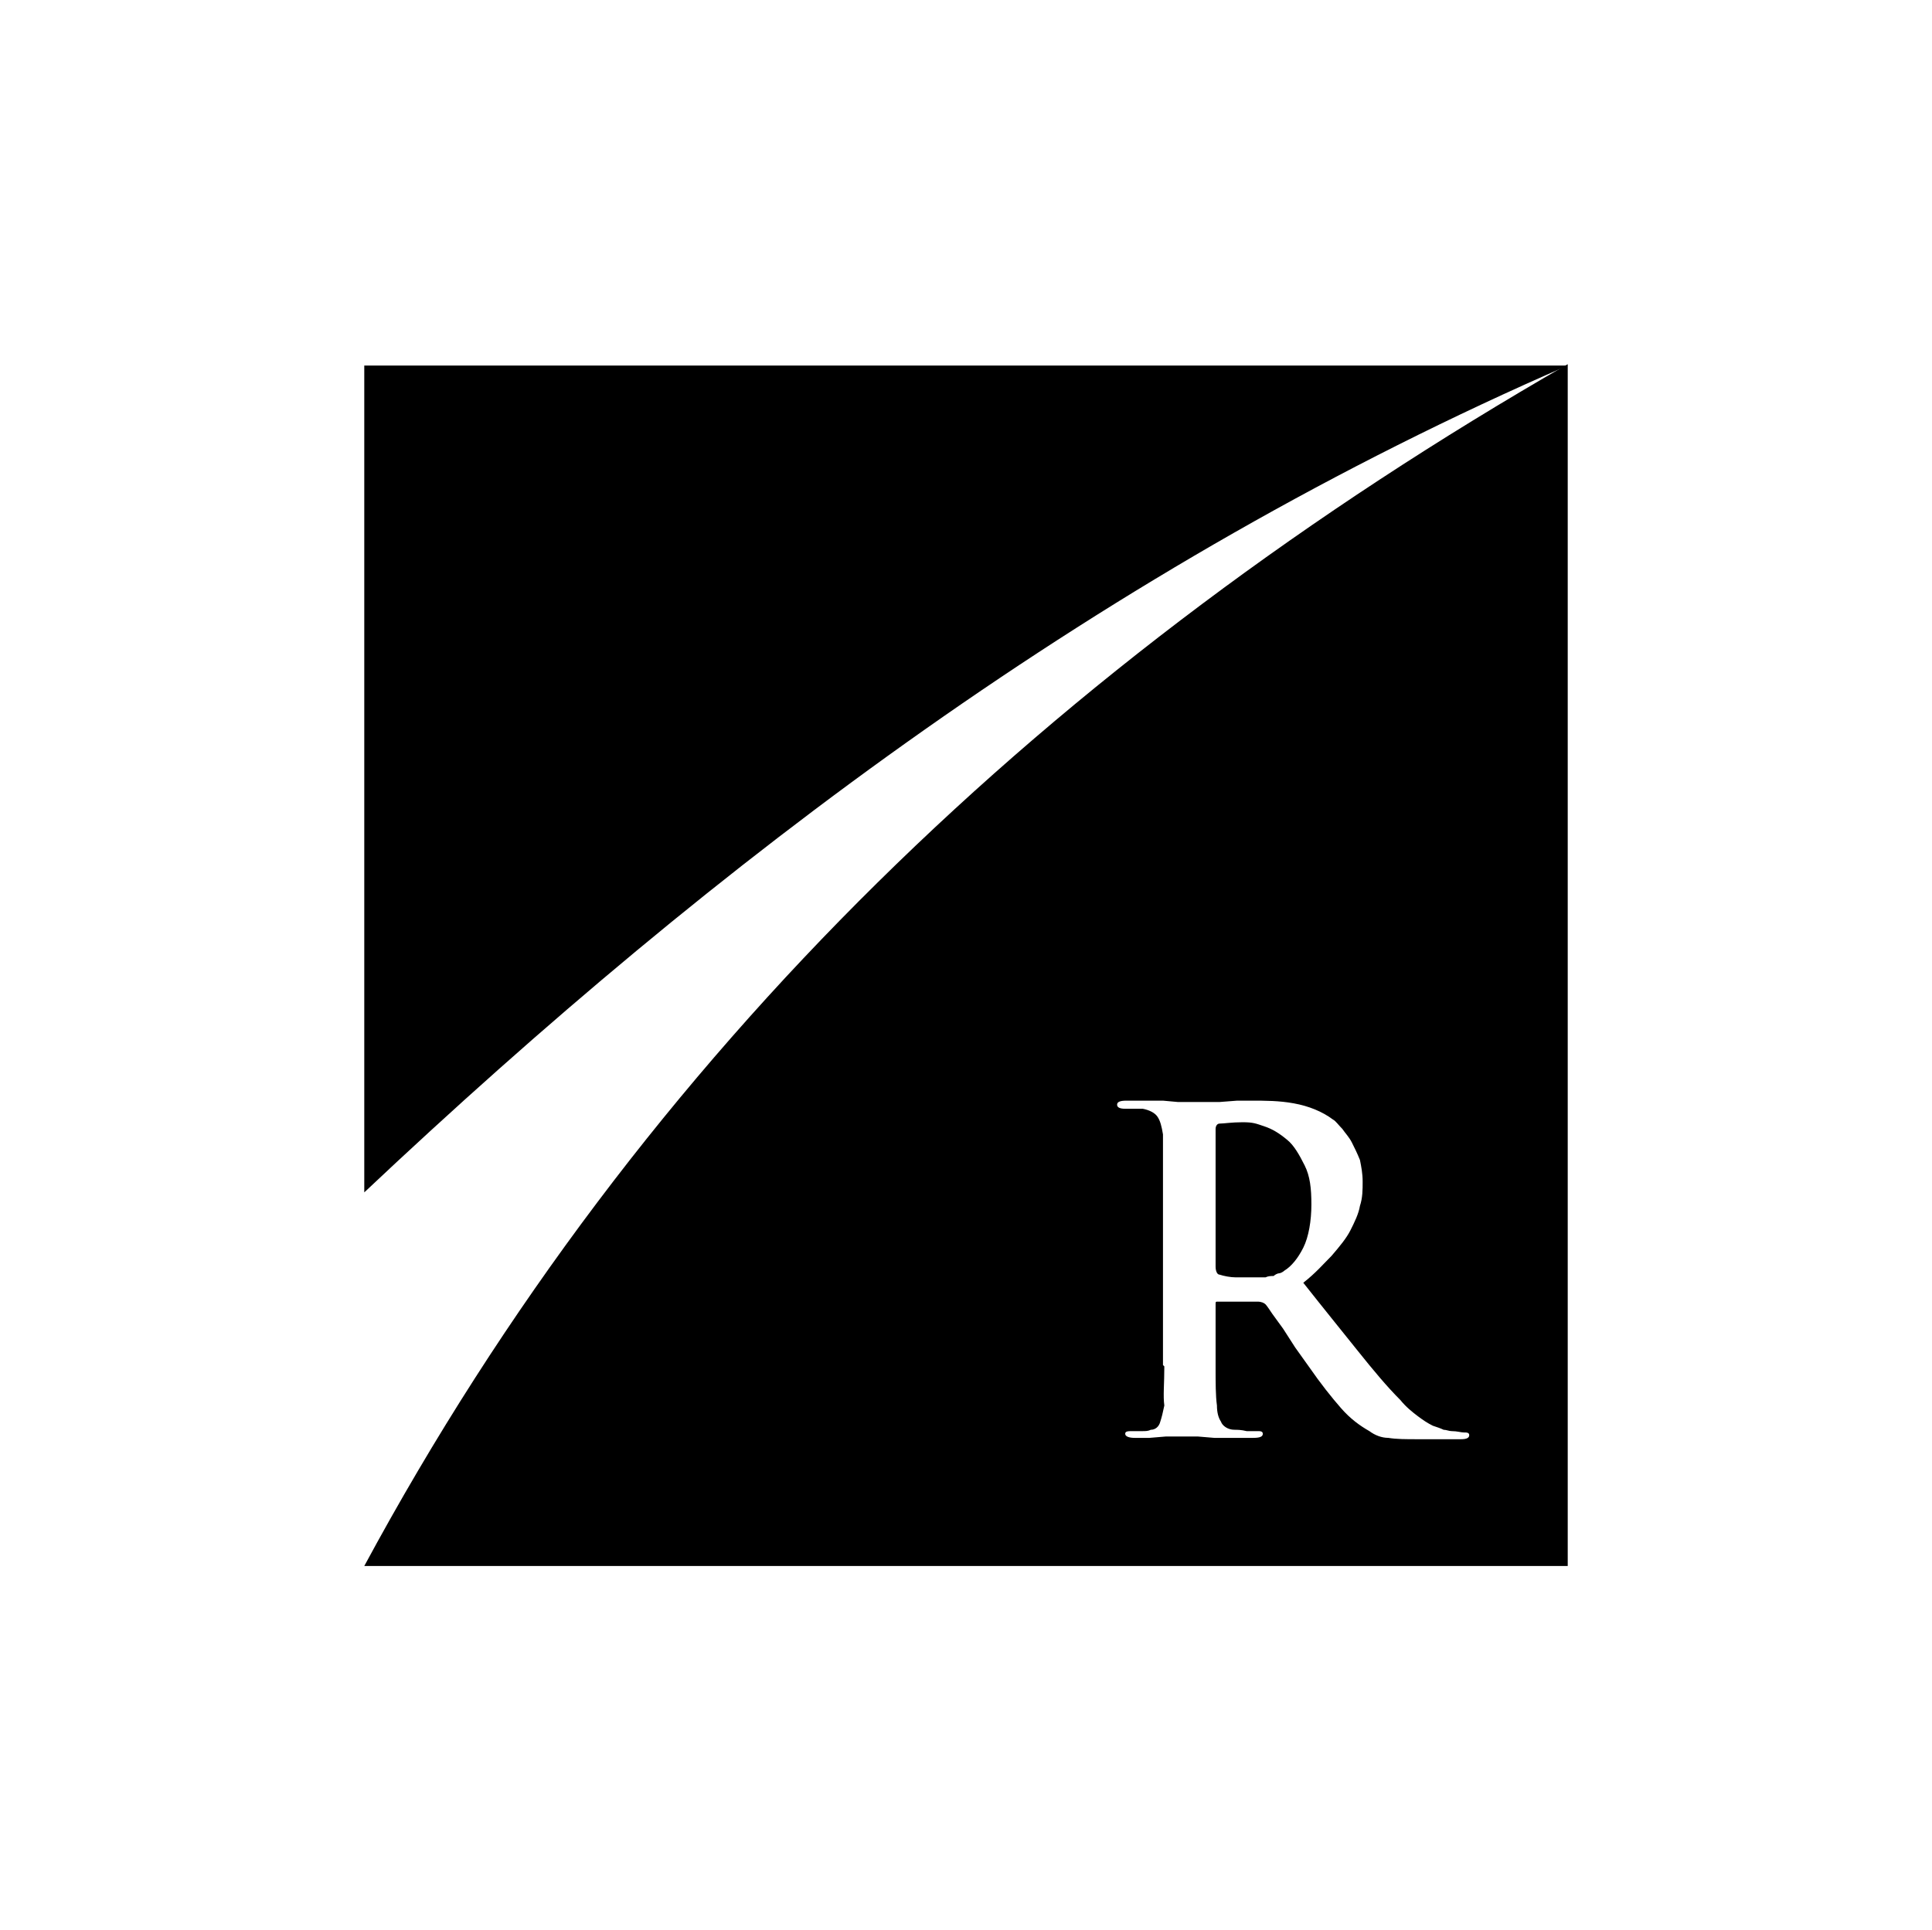 <?xml version="1.0" encoding="UTF-8"?> <svg xmlns="http://www.w3.org/2000/svg" version="1.1" viewBox="0 0 143.2 143.1"><defs><style> .cls-1 { fill-rule: evenodd; } </style></defs><g><g id="Layer_2"><g id="Layer_1-2"><path class="cls-1" d="M116.2,27c-38.1,21.9-68.6,50.9-89.2,89.1h89.2V27h0ZM90.1,83.7c0-.2.1-.4.3-.4.3,0,.9-.1,1.7-.1s1,.1,1.6.3c.6.2,1.1.5,1.7,1,.5.4.9,1.1,1.3,1.9.4.8.5,1.7.5,2.9s-.2,2.4-.6,3.2c-.4.8-.9,1.4-1.4,1.7-.1.1-.3.2-.4.2s-.3.1-.4.2c-.2,0-.4,0-.6.1-.2,0-.5,0-.9,0s-.9,0-1.3,0-.9-.1-1.2-.2c-.2,0-.3-.3-.3-.6v-10.2h0ZM86.2,101.2v-17.1c-.1-.6-.2-1-.4-1.3s-.6-.5-1.1-.6c-.1,0-.3,0-.6,0h-.7c-.4,0-.6-.1-.6-.3s.2-.3.7-.3h2.7c0,0,1.1.1,1.1.1h3.1c0,0,1.3-.1,1.3-.1h1c1.1,0,2.1,0,3.2.2s2.1.6,2.9,1.2c.2.1.4.4.7.7.2.3.5.6.7,1s.4.8.6,1.3c.1.5.2,1,.2,1.6s0,1.2-.2,1.8c-.1.6-.4,1.2-.7,1.8s-.8,1.2-1.4,1.9c-.6.6-1.2,1.3-2.1,2,1.5,1.9,2.8,3.5,4,5s2.2,2.7,3.2,3.7c.4.5.9.9,1.3,1.2.4.3.7.5,1.1.7.3.1.6.2.8.3.2,0,.4.1.6.1.4,0,.7.1.9.1s.4,0,.4.2-.2.3-.6.3h-3.2c-.9,0-1.6,0-2.2-.1-.5,0-1-.2-1.4-.5-.7-.4-1.4-.9-2.1-1.7s-1.5-1.8-2.4-3.1l-1-1.4-.9-1.4-.8-1.1c-.2-.3-.4-.6-.5-.7s-.3-.2-.6-.2h-2.9c-.2,0-.2,0-.2.2v4.6c0,1.2,0,2.2.1,2.9,0,.5.1.9.3,1.2.1.3.5.6,1,.6.2,0,.5,0,.9.1.3,0,.6,0,.8,0s.4,0,.4.2-.2.3-.7.3h-2.9c0,0-1.2-.1-1.2-.1h-2.4c0,0-1.2.1-1.2.1h-1.1c-.4,0-.7-.1-.7-.3s.2-.2.6-.2.4,0,.7,0c.2,0,.4,0,.6-.1.3,0,.6-.2.7-.6.1-.3.2-.7.3-1.2-.1-.7,0-1.6,0-2.9h0Z"></path><path class="cls-1" d="M27,88.4c26.2-24.7,54.9-46.4,89.2-61.3H27v61.3Z"></path></g></g></g></svg> 